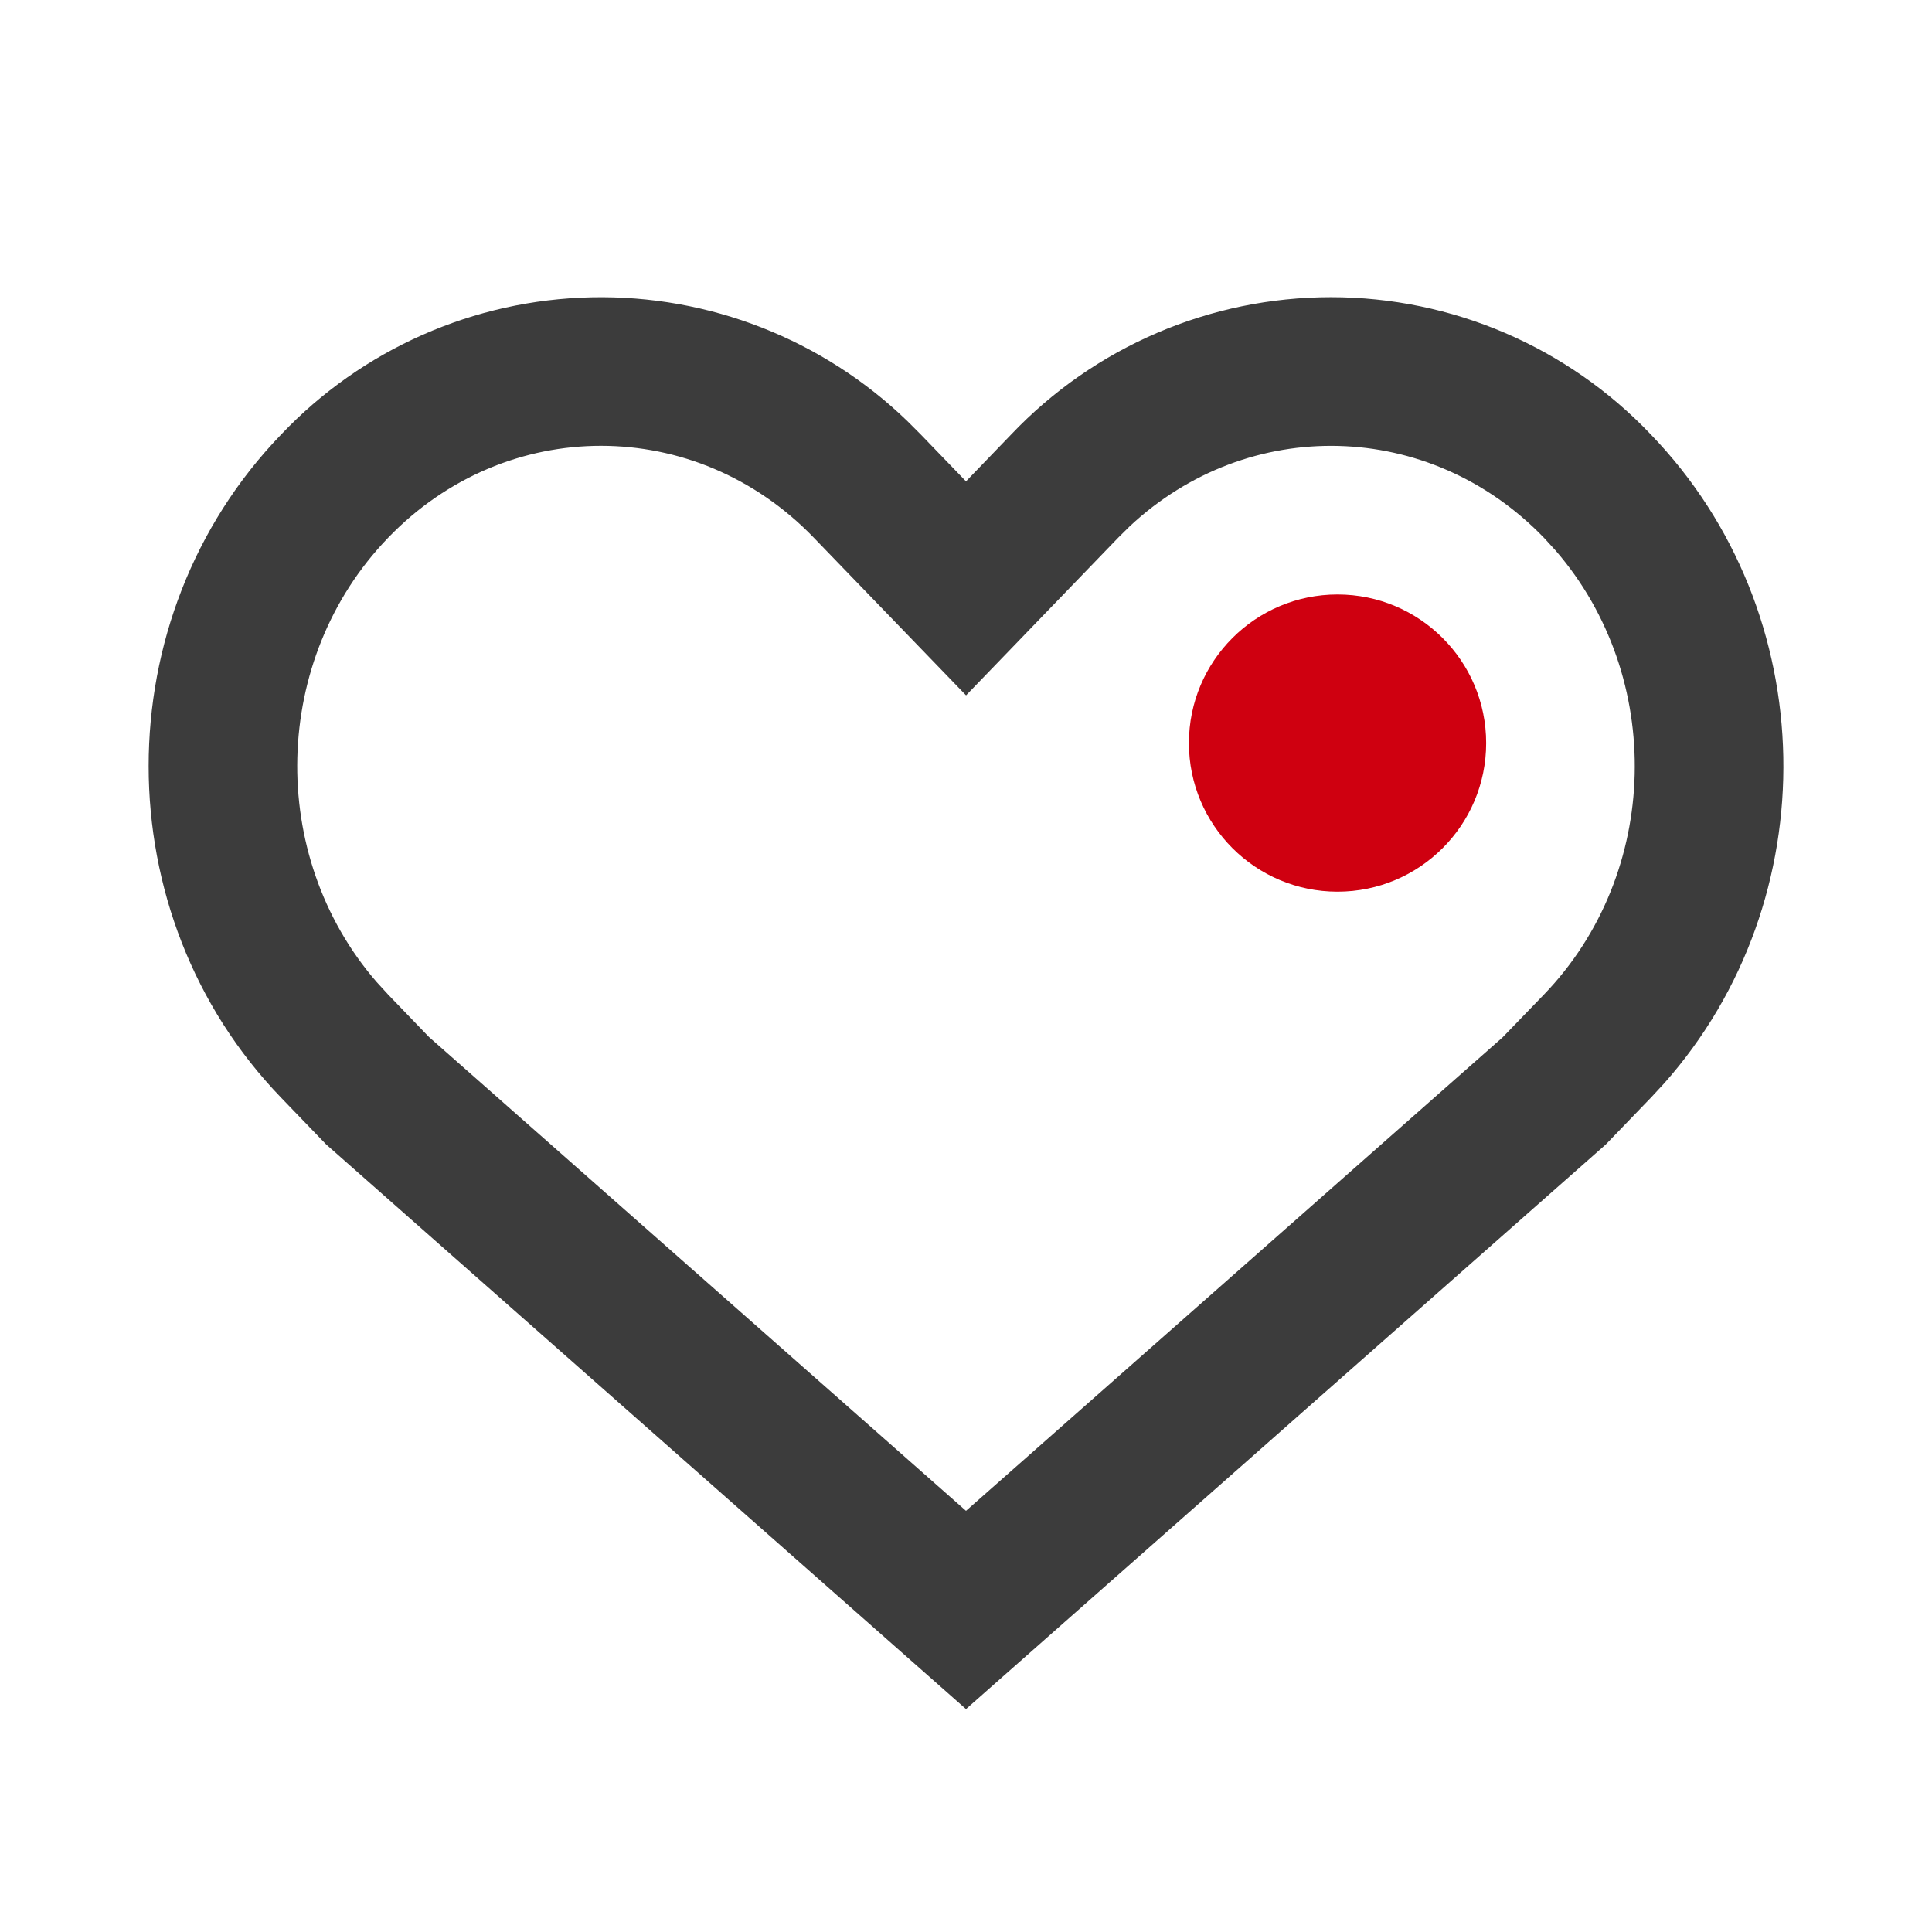 <?xml version="1.0" encoding="UTF-8"?>
<svg width="60px" height="60px" viewBox="0 0 60 60" version="1.1" xmlns="http://www.w3.org/2000/svg" xmlns:xlink="http://www.w3.org/1999/xlink">
    <title>专业服务</title>
    <g id="页面-1" stroke="none" stroke-width="1" fill="none" fill-rule="evenodd">
        <g id="SDSF-联系我们" transform="translate(-1329, -1293)" fill-rule="nonzero">
            <g id="产品优势" transform="translate(359, 1176)">
                <g id="编组-6备份-7" transform="translate(815, 100)">
                    <g id="专业服务" transform="translate(155, 17)">
                        <rect id="矩形" fill="#000000" opacity="0" x="0" y="0" width="60" height="60"></rect>
                        <path d="M31.401,13.495 C33.987,10.772 37.579,9.229 41.335,9.229 C45.092,9.229 48.683,10.772 51.27,13.495 C56.615,19.036 56.753,27.932 51.681,33.646 L51.27,34.089 L49.869,35.543 L30,53.077 L10.131,35.543 L8.73,34.089 C3.245,28.403 3.245,19.182 8.73,13.495 C11.246,10.845 14.716,9.311 18.369,9.233 C22.022,9.155 25.555,10.54 28.182,13.08 L28.597,13.495 L30,14.949 L31.401,13.495 Z M25.276,16.701 C21.607,12.893 15.722,12.893 12.053,16.701 C8.416,20.469 8.294,26.564 11.688,30.487 L12.053,30.886 L13.322,32.204 L30,46.92 L46.662,32.218 L47.949,30.886 C51.584,27.118 51.706,21.023 48.312,17.098 L47.949,16.701 C44.395,13.018 38.772,12.898 35.086,16.343 L34.724,16.701 L30.002,21.595 L25.276,16.701 Z" id="形状" fill="#3C3C3C"></path>
                        <path d="M36.923,23.077 C36.923,25.626 38.989,27.692 41.538,27.692 C44.087,27.692 46.154,25.626 46.154,23.077 C46.154,20.528 44.087,18.462 41.538,18.462 C38.989,18.462 36.923,20.528 36.923,23.077 Z" id="路径" fill="#CF0010"></path>
                    </g>
                </g>
            </g>
        </g>
    </g>
</svg>